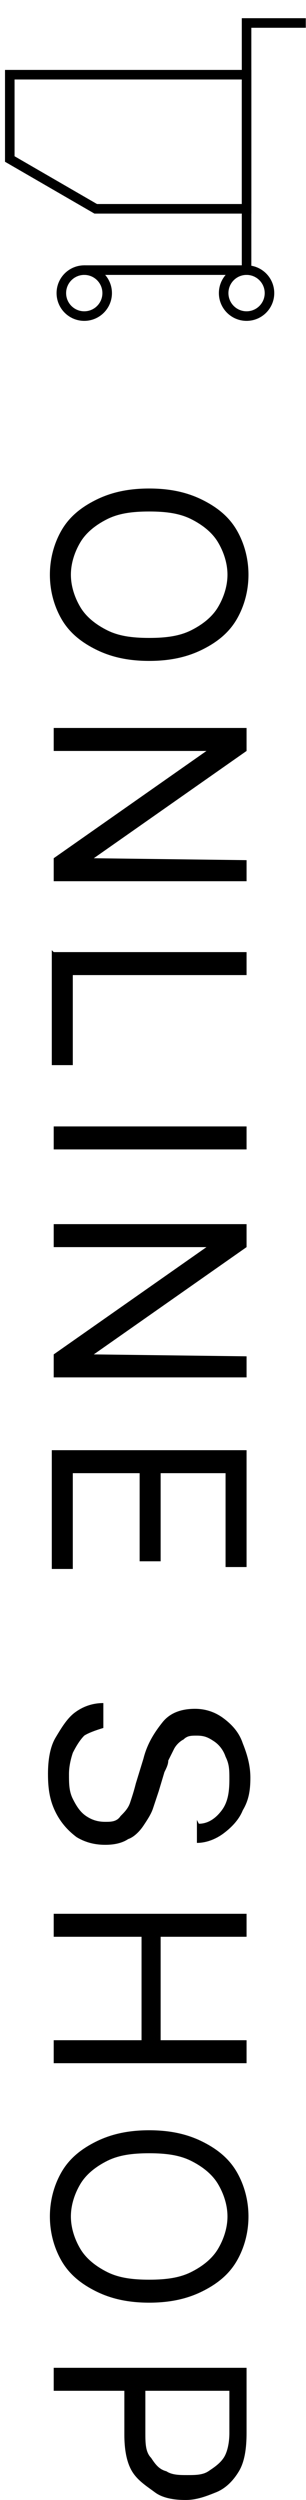 <?xml version="1.0" encoding="UTF-8"?>
<svg id="_レイヤー_2" data-name="レイヤー 2" xmlns="http://www.w3.org/2000/svg" width="16.02" height="130.46" viewBox="0 0 1.6 13.05">
  <defs>
    <style>
      .cls-1 {
        stroke: #000;
        stroke-miterlimit: 10;
        stroke-width: .05px;
      }

      .cls-1, .cls-2 {
        fill: none;
      }
    </style>
  </defs>
  <g id="svg_or_png" data-name="svg or png">
    <g>
      <g>
        <g>
          <polygon class="cls-1" points="1.29 1.09 .5 1.09 .05 .83 .05 .39 1.29 .39 1.29 1.09"/>
          <polyline class="cls-1" points="1.6 .12 1.29 .12 1.29 1.41 .44 1.41"/>
          <circle class="cls-1" cx=".44" cy="1.53" r=".12"/>
          <circle class="cls-1" cx="1.29" cy="1.53" r=".12"/>
        </g>
        <g>
          <path d="M.78,3.45c-.11,0-.2-.02-.28-.06-.08-.04-.14-.09-.18-.16-.04-.07-.06-.15-.06-.23s.02-.16,.06-.23c.04-.07,.1-.12,.18-.16,.08-.04,.17-.06,.28-.06s.2,.02,.28,.06c.08,.04,.14,.09,.18,.16,.04,.07,.06,.15,.06,.23s-.02,.16-.06,.23c-.04,.07-.1,.12-.18,.16-.08,.04-.17,.06-.28,.06Zm0-.12c.09,0,.16-.01,.22-.04,.06-.03,.11-.07,.14-.12s.05-.11,.05-.17-.02-.12-.05-.17-.08-.09-.14-.12c-.06-.03-.13-.04-.22-.04s-.16,.01-.22,.04c-.06,.03-.11,.07-.14,.12s-.05,.11-.05,.17,.02,.12,.05,.17,.08,.09,.14,.12c.06,.03,.13,.04,.22,.04Z"/>
          <path d="M1.29,4.6H.28v-.12l.8-.56h0s-.8,0-.8,0v-.12H1.29v.12l-.8,.56H.49s.8,.01,.8,.01v.12Z"/>
          <path d="M.28,4.97H1.29v.12H.38v.47h-.11v-.6Z"/>
          <path d="M1.29,6H.28v-.12H1.29v.12Z"/>
          <path d="M1.29,7.19H.28v-.12l.8-.56h0s-.8,0-.8,0v-.12H1.29v.12l-.8,.56H.49s.8,.01,.8,.01v.12Z"/>
          <path d="M.28,7.57H1.29v.61h-.11v-.49h-.34v.46h-.11v-.46H.38v.5h-.11v-.62Z"/>
          <path d="M1.04,9.52c.05,0,.09-.03,.12-.07,.03-.04,.04-.09,.04-.16,0-.05,0-.08-.02-.12-.01-.03-.03-.06-.06-.08-.03-.02-.05-.03-.09-.03-.03,0-.05,0-.07,.02-.02,.01-.04,.03-.05,.05s-.02,.04-.03,.06c0,.02-.01,.04-.02,.06l-.03,.1s-.02,.06-.03,.09c-.01,.03-.03,.06-.05,.09-.02,.03-.05,.06-.08,.07-.03,.02-.07,.03-.12,.03-.05,0-.1-.01-.15-.04-.04-.03-.08-.07-.11-.13s-.04-.12-.04-.2c0-.07,.01-.14,.04-.19s.06-.1,.1-.13,.09-.05,.15-.05v.13s-.07,.02-.1,.04c-.02,.02-.04,.05-.06,.09-.01,.03-.02,.07-.02,.11,0,.05,0,.09,.02,.13,.02,.04,.04,.07,.07,.09,.03,.02,.06,.03,.1,.03,.03,0,.06,0,.08-.03,.02-.02,.04-.04,.05-.07,.01-.03,.02-.06,.03-.1l.04-.13c.02-.08,.06-.14,.1-.19,.04-.05,.1-.07,.17-.07,.06,0,.11,.02,.15,.05,.04,.03,.08,.07,.1,.13,.02,.05,.04,.11,.04,.18s-.01,.12-.04,.17c-.02,.05-.06,.09-.1,.12s-.09,.05-.14,.05v-.12Z"/>
          <path d="M.28,9.99H1.29v.12h-.45v.54h.45v.12H.28v-.12h.46v-.54H.28v-.12Z"/>
          <path d="M.78,12.02c-.11,0-.2-.02-.28-.06-.08-.04-.14-.09-.18-.16-.04-.07-.06-.15-.06-.23s.02-.16,.06-.23c.04-.07,.1-.12,.18-.16,.08-.04,.17-.06,.28-.06s.2,.02,.28,.06c.08,.04,.14,.09,.18,.16,.04,.07,.06,.15,.06,.23s-.02,.16-.06,.23c-.04,.07-.1,.12-.18,.16-.08,.04-.17,.06-.28,.06Zm0-.12c.09,0,.16-.01,.22-.04,.06-.03,.11-.07,.14-.12s.05-.11,.05-.17-.02-.12-.05-.17-.08-.09-.14-.12c-.06-.03-.13-.04-.22-.04s-.16,.01-.22,.04c-.06,.03-.11,.07-.14,.12s-.05,.11-.05,.17,.02,.12,.05,.17,.08,.09,.14,.12c.06,.03,.13,.04,.22,.04Z"/>
          <path d="M.28,12.36H1.29v.34c0,.08-.01,.15-.04,.2-.03,.05-.07,.09-.12,.11-.05,.02-.1,.04-.16,.04s-.12-.01-.16-.04-.09-.06-.12-.11c-.03-.05-.04-.12-.04-.19v-.25h.11v.24c0,.05,0,.1,.03,.13,.02,.03,.04,.06,.08,.07,.03,.02,.07,.02,.11,.02s.08,0,.11-.02,.06-.04,.08-.07c.02-.03,.03-.08,.03-.13v-.22H.28v-.12Z"/>
        </g>
      </g>
      <rect class="cls-2" width="1.6" height="13"/>
    </g>
  </g>
</svg>